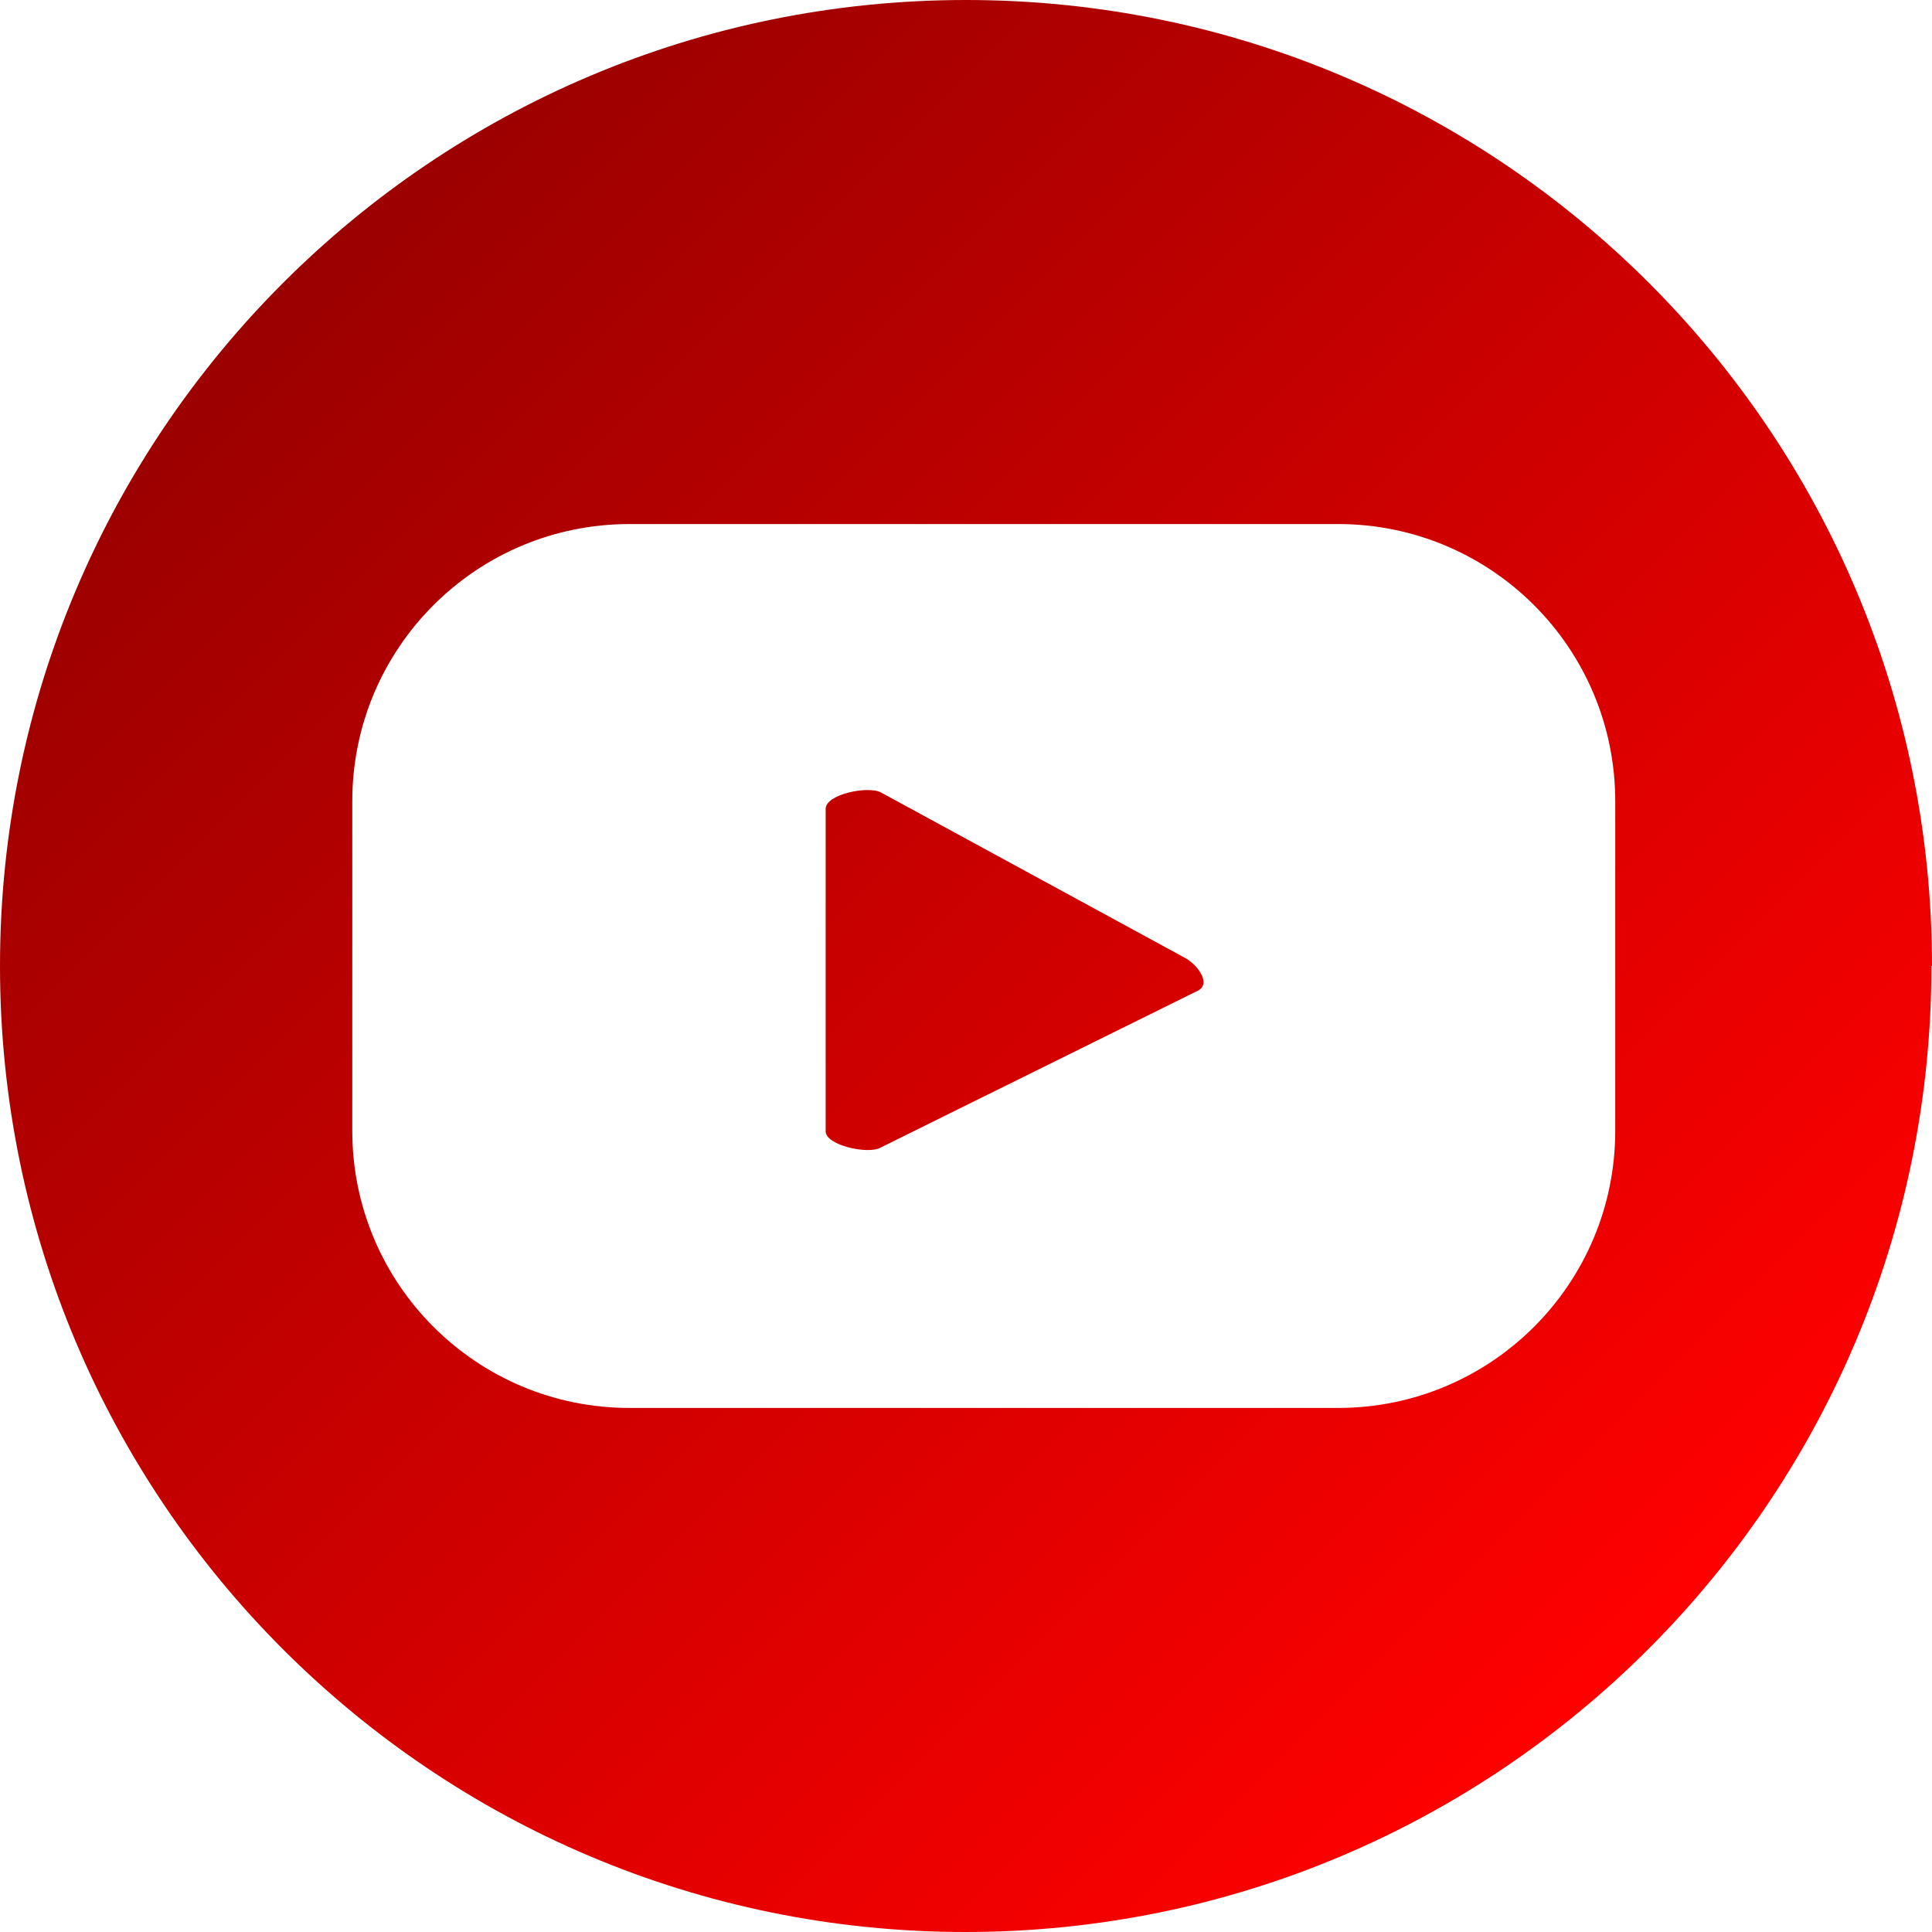<?xml version="1.0" encoding="UTF-8"?>
<svg id="b" data-name="Layer 2" xmlns="http://www.w3.org/2000/svg" xmlns:xlink="http://www.w3.org/1999/xlink" viewBox="0 0 33.18 33.18">
  <defs>
    <linearGradient id="d" data-name="Degradado sin nombre 7" x1="28.32" y1="28.32" x2="4.86" y2="4.86" gradientUnits="userSpaceOnUse">
      <stop offset="0" stop-color="red"/>
      <stop offset="1" stop-color="#9b0000"/>
    </linearGradient>
  </defs>
  <g id="c" data-name="ELEMENTS">
    <path d="m20.58,17.01l-5.46,2.7c-.21.12-.94-.04-.94-.28v-5.54c0-.25.73-.4.95-.28l5.22,2.84c.22.12.45.44.23.56Zm12.59-.42c0,9.16-7.43,16.59-16.59,16.59S0,25.75,0,16.59,7.43,0,16.59,0s16.59,7.43,16.59,16.59Zm-5.43-2.83c0-2.63-2.13-4.76-4.76-4.76h-12.17c-2.63,0-4.76,2.13-4.76,4.76v5.66c0,2.63,2.13,4.76,4.76,4.76h12.17c2.63,0,4.76-2.13,4.76-4.76v-5.66Z" style="fill: url(#d); stroke-width: 0px;"/>
  </g>
</svg>